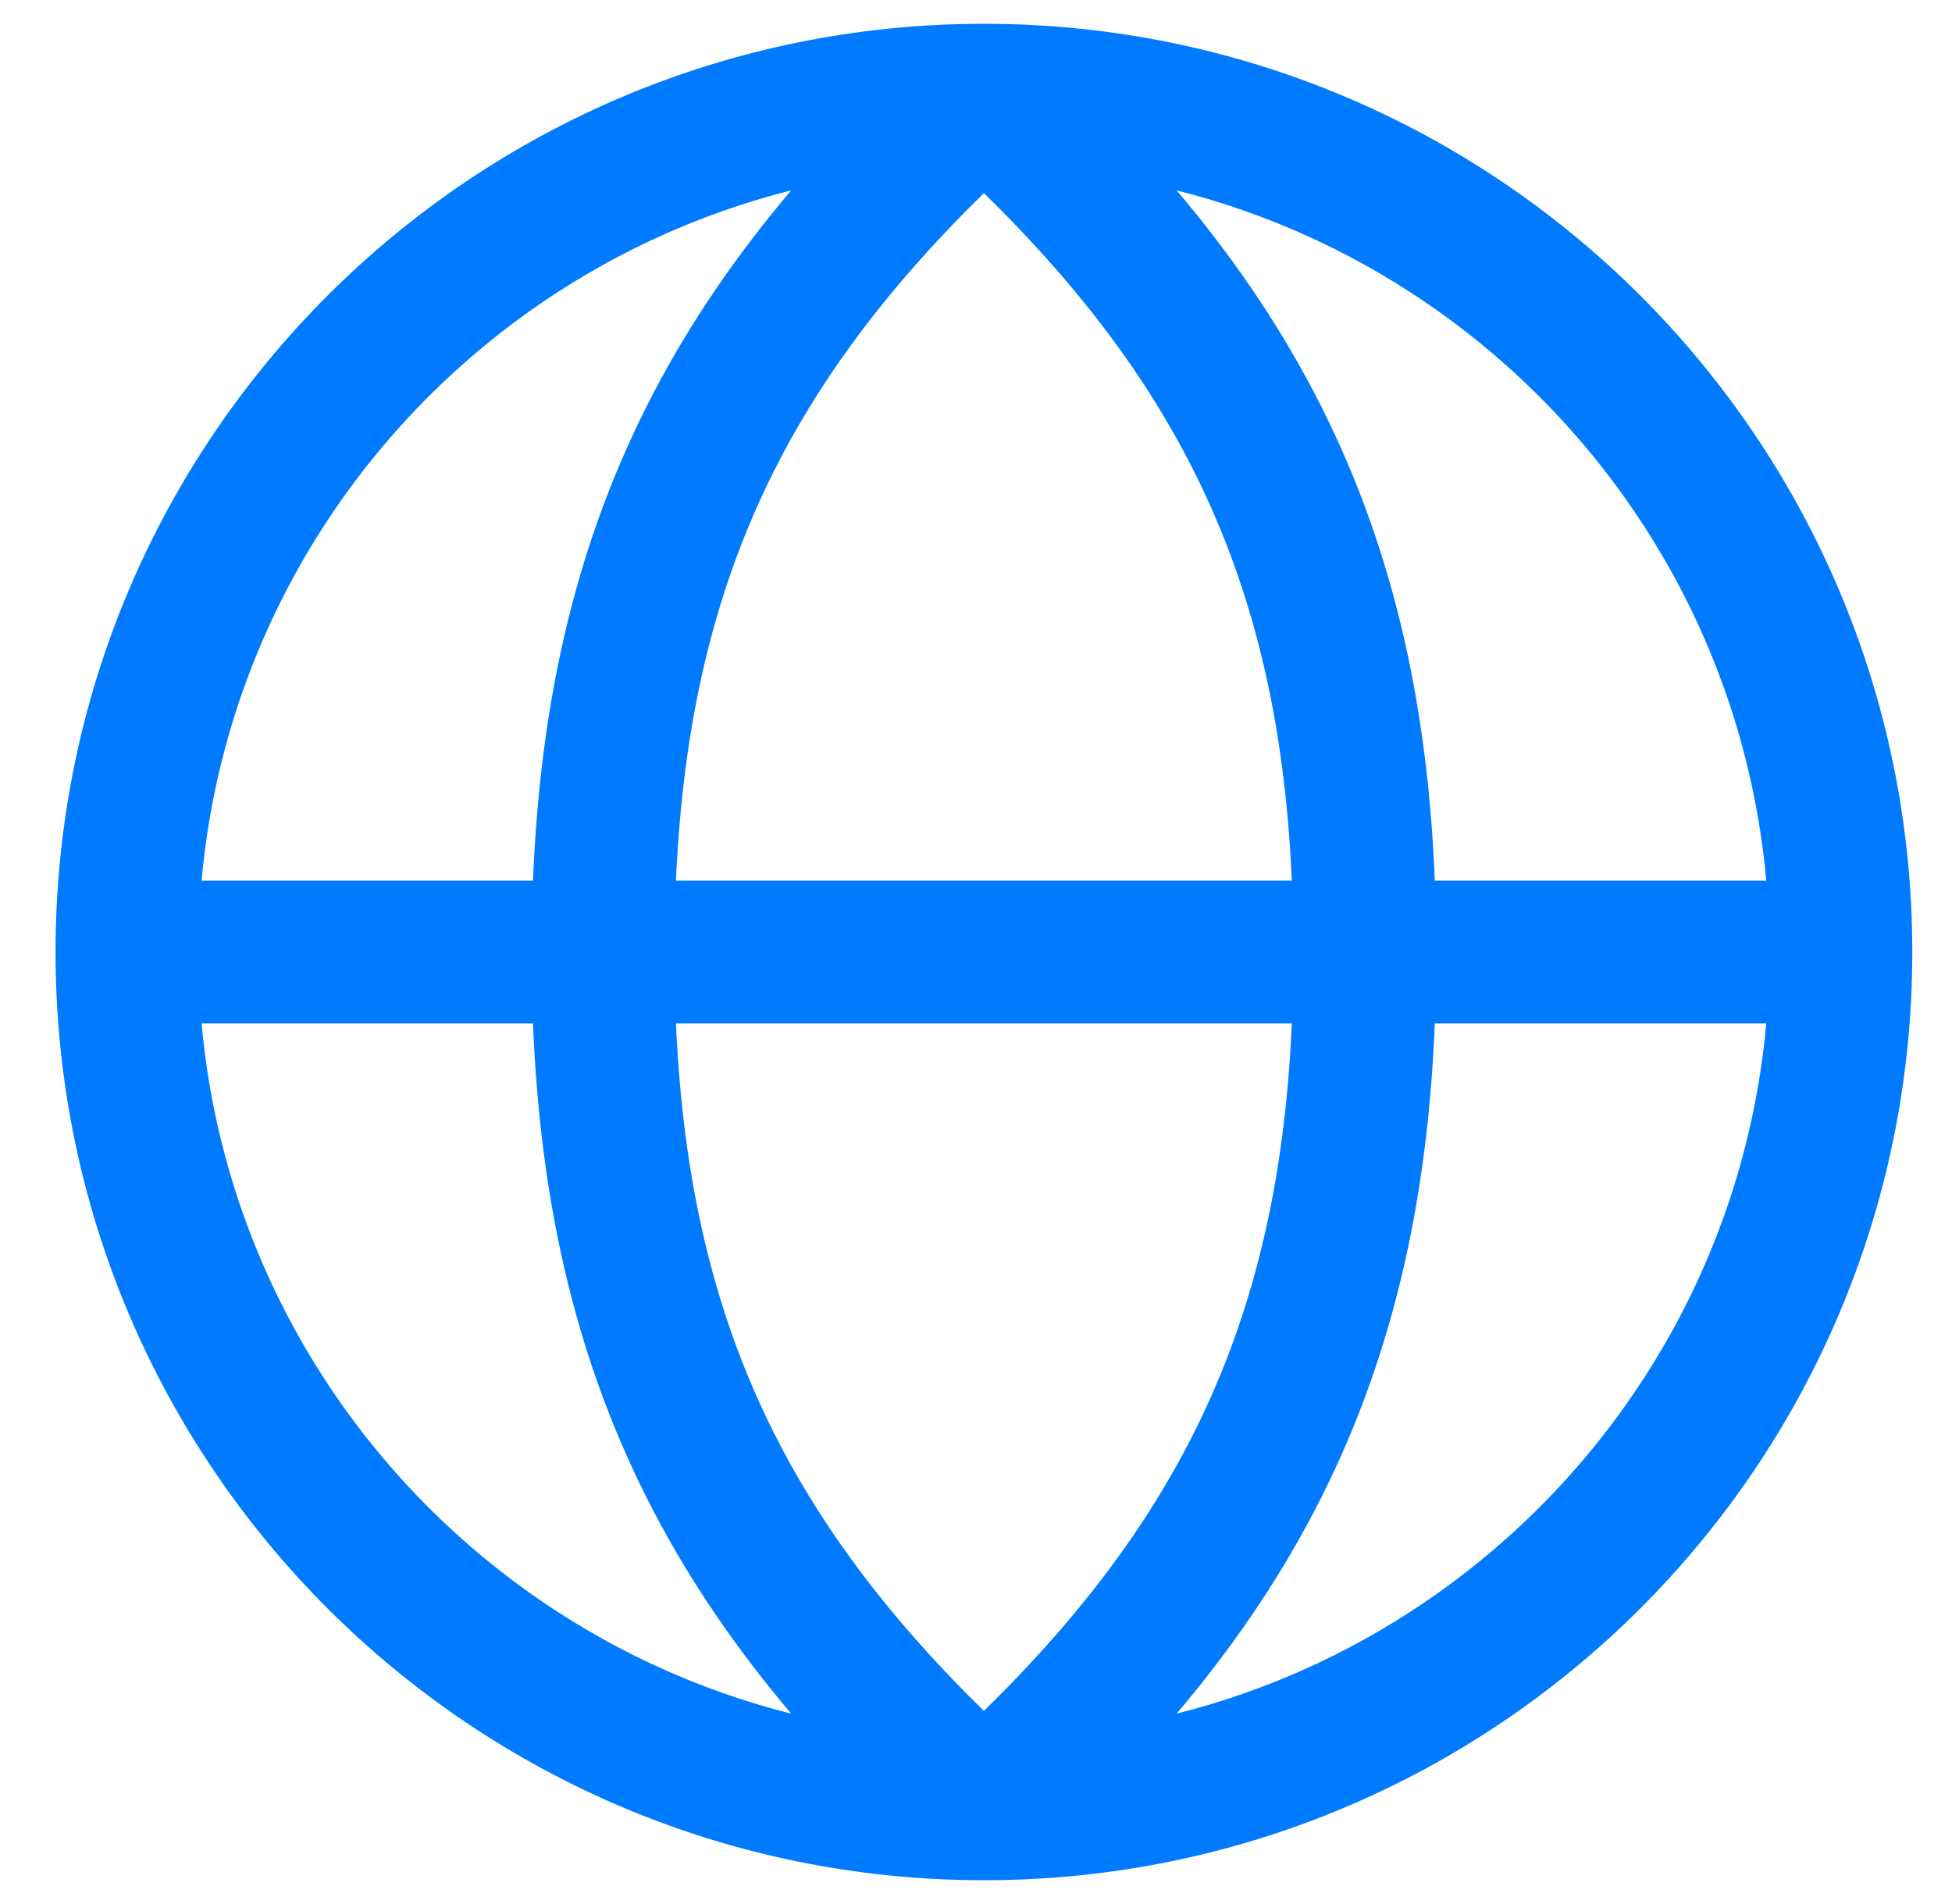<svg width="41" height="40" viewBox="0 0 41 40" fill="none" xmlns="http://www.w3.org/2000/svg">
<g clip-path="url(#clip0_1966_53903)">
<path d="M38.666 20C38.666 29.941 30.608 38 20.666 38M38.666 20C38.666 10.059 30.608 2 20.666 2M38.666 20C38.666 20 27.696 20 20.666 20C13.637 20 2.667 20 2.667 20M20.666 38C10.725 38 2.667 29.941 2.667 20M20.666 38C14.957 32.845 12.666 27.692 12.666 20C12.666 12.308 14.957 7.155 20.666 2M20.666 38C26.376 32.845 28.666 27.692 28.666 20C28.666 12.308 26.376 7.155 20.666 2M2.667 20C2.667 10.059 10.725 2 20.666 2" stroke="#007AFF" stroke-width="3" stroke-linecap="round" stroke-linejoin="round"/>
</g>
<defs>
<clipPath id="clip0_1966_53903">
<rect width="40" height="40" fill="white" transform="translate(0.667)"/>
</clipPath>
</defs>
</svg>
